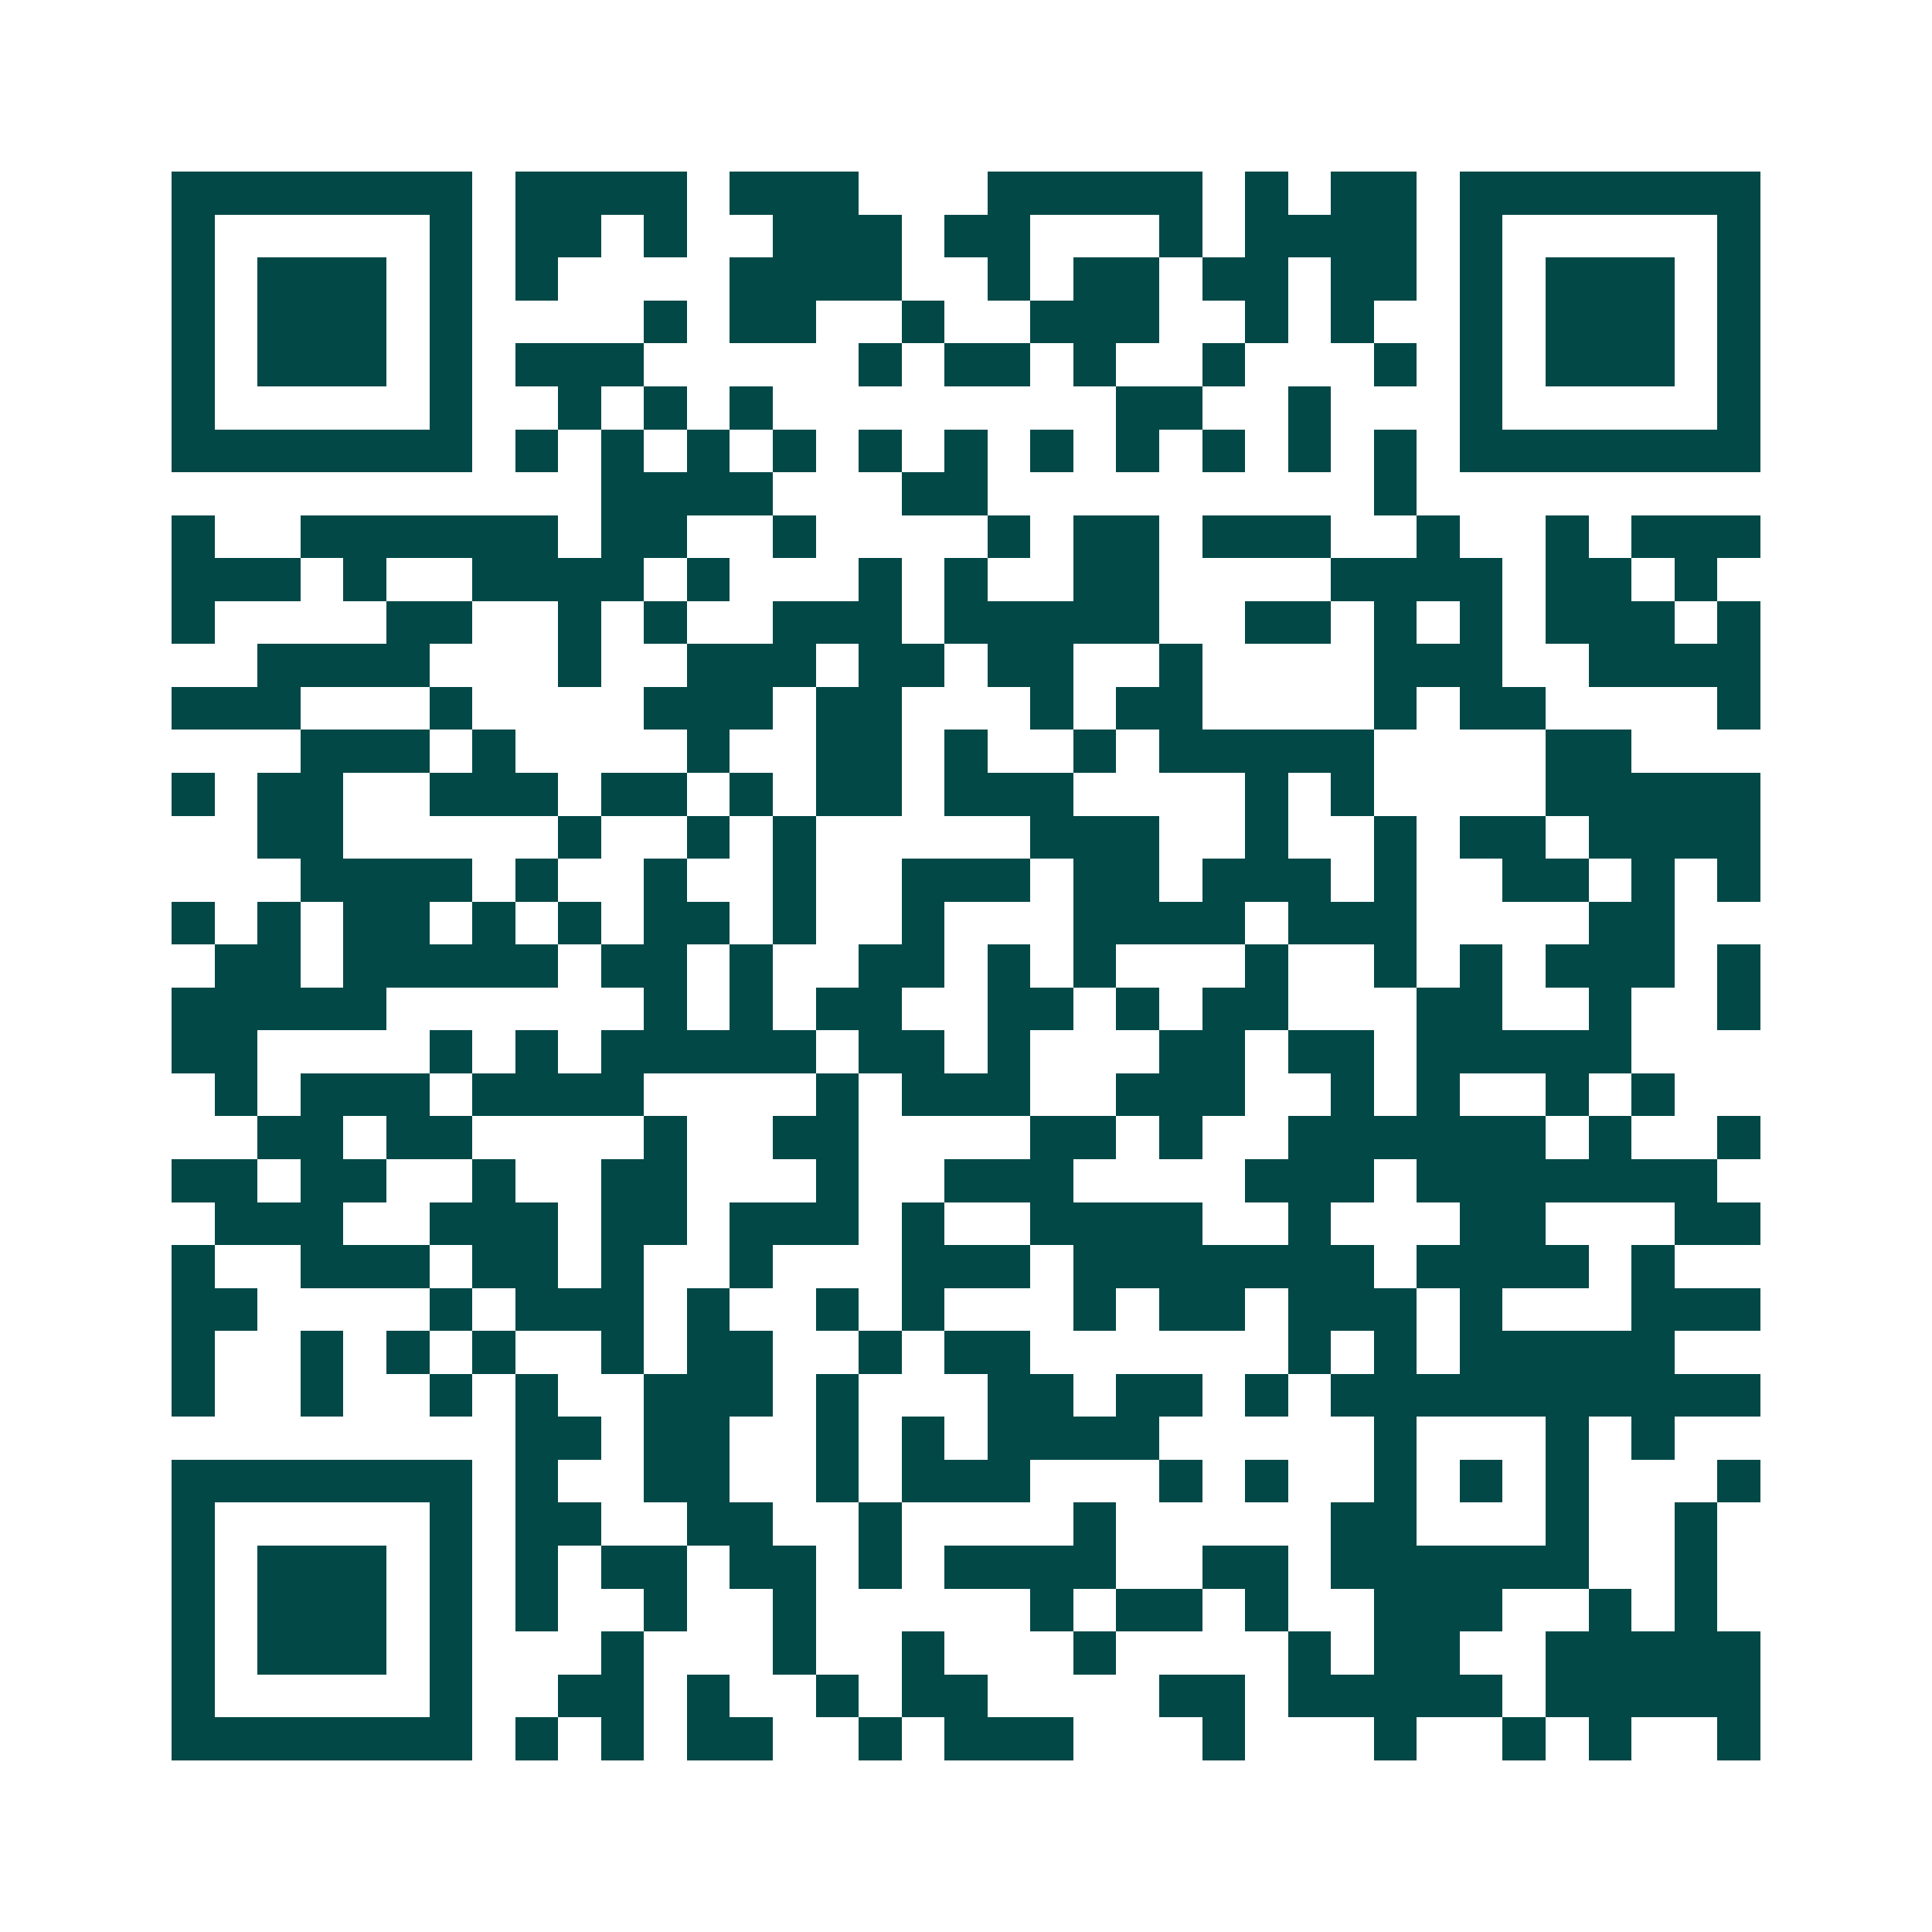 <svg xmlns="http://www.w3.org/2000/svg" width="200" height="200" viewBox="0 0 45 45" shape-rendering="crispEdges"><path fill="#ffffff" d="M0 0h45v45H0z"/><path stroke="#014847" d="M4 4.5h7m1 0h4m1 0h3m3 0h5m1 0h1m1 0h2m1 0h7M4 5.5h1m5 0h1m1 0h2m1 0h1m2 0h3m1 0h2m3 0h1m1 0h4m1 0h1m5 0h1M4 6.5h1m1 0h3m1 0h1m1 0h1m4 0h4m2 0h1m1 0h2m1 0h2m1 0h2m1 0h1m1 0h3m1 0h1M4 7.5h1m1 0h3m1 0h1m4 0h1m1 0h2m2 0h1m2 0h3m2 0h1m1 0h1m2 0h1m1 0h3m1 0h1M4 8.5h1m1 0h3m1 0h1m1 0h3m5 0h1m1 0h2m1 0h1m2 0h1m3 0h1m1 0h1m1 0h3m1 0h1M4 9.5h1m5 0h1m2 0h1m1 0h1m1 0h1m8 0h2m2 0h1m3 0h1m5 0h1M4 10.5h7m1 0h1m1 0h1m1 0h1m1 0h1m1 0h1m1 0h1m1 0h1m1 0h1m1 0h1m1 0h1m1 0h1m1 0h7M14 11.5h4m3 0h2m9 0h1M4 12.5h1m2 0h6m1 0h2m2 0h1m4 0h1m1 0h2m1 0h3m2 0h1m2 0h1m1 0h3M4 13.5h3m1 0h1m2 0h4m1 0h1m3 0h1m1 0h1m2 0h2m4 0h4m1 0h2m1 0h1M4 14.5h1m4 0h2m2 0h1m1 0h1m2 0h3m1 0h5m2 0h2m1 0h1m1 0h1m1 0h3m1 0h1M6 15.5h4m3 0h1m2 0h3m1 0h2m1 0h2m2 0h1m4 0h3m2 0h4M4 16.5h3m3 0h1m4 0h3m1 0h2m3 0h1m1 0h2m4 0h1m1 0h2m4 0h1M7 17.5h3m1 0h1m4 0h1m2 0h2m1 0h1m2 0h1m1 0h5m4 0h2M4 18.5h1m1 0h2m2 0h3m1 0h2m1 0h1m1 0h2m1 0h3m4 0h1m1 0h1m4 0h5M6 19.5h2m5 0h1m2 0h1m1 0h1m5 0h3m2 0h1m2 0h1m1 0h2m1 0h4M7 20.5h4m1 0h1m2 0h1m2 0h1m2 0h3m1 0h2m1 0h3m1 0h1m2 0h2m1 0h1m1 0h1M4 21.5h1m1 0h1m1 0h2m1 0h1m1 0h1m1 0h2m1 0h1m2 0h1m3 0h4m1 0h3m4 0h2M5 22.5h2m1 0h5m1 0h2m1 0h1m2 0h2m1 0h1m1 0h1m3 0h1m2 0h1m1 0h1m1 0h3m1 0h1M4 23.5h5m6 0h1m1 0h1m1 0h2m2 0h2m1 0h1m1 0h2m3 0h2m2 0h1m2 0h1M4 24.5h2m4 0h1m1 0h1m1 0h5m1 0h2m1 0h1m3 0h2m1 0h2m1 0h5M5 25.5h1m1 0h3m1 0h4m4 0h1m1 0h3m2 0h3m2 0h1m1 0h1m2 0h1m1 0h1M6 26.5h2m1 0h2m4 0h1m2 0h2m4 0h2m1 0h1m2 0h6m1 0h1m2 0h1M4 27.5h2m1 0h2m2 0h1m2 0h2m3 0h1m2 0h3m4 0h3m1 0h7M5 28.5h3m2 0h3m1 0h2m1 0h3m1 0h1m2 0h4m2 0h1m3 0h2m3 0h2M4 29.5h1m2 0h3m1 0h2m1 0h1m2 0h1m3 0h3m1 0h7m1 0h4m1 0h1M4 30.5h2m4 0h1m1 0h3m1 0h1m2 0h1m1 0h1m3 0h1m1 0h2m1 0h3m1 0h1m3 0h3M4 31.5h1m2 0h1m1 0h1m1 0h1m2 0h1m1 0h2m2 0h1m1 0h2m6 0h1m1 0h1m1 0h5M4 32.5h1m2 0h1m2 0h1m1 0h1m2 0h3m1 0h1m3 0h2m1 0h2m1 0h1m1 0h10M12 33.5h2m1 0h2m2 0h1m1 0h1m1 0h4m5 0h1m3 0h1m1 0h1M4 34.5h7m1 0h1m2 0h2m2 0h1m1 0h3m3 0h1m1 0h1m2 0h1m1 0h1m1 0h1m3 0h1M4 35.5h1m5 0h1m1 0h2m2 0h2m2 0h1m4 0h1m5 0h2m3 0h1m2 0h1M4 36.5h1m1 0h3m1 0h1m1 0h1m1 0h2m1 0h2m1 0h1m1 0h4m2 0h2m1 0h6m2 0h1M4 37.5h1m1 0h3m1 0h1m1 0h1m2 0h1m2 0h1m5 0h1m1 0h2m1 0h1m2 0h3m2 0h1m1 0h1M4 38.5h1m1 0h3m1 0h1m3 0h1m3 0h1m2 0h1m3 0h1m4 0h1m1 0h2m2 0h5M4 39.5h1m5 0h1m2 0h2m1 0h1m2 0h1m1 0h2m4 0h2m1 0h5m1 0h5M4 40.5h7m1 0h1m1 0h1m1 0h2m2 0h1m1 0h3m3 0h1m3 0h1m2 0h1m1 0h1m2 0h1"/></svg>
